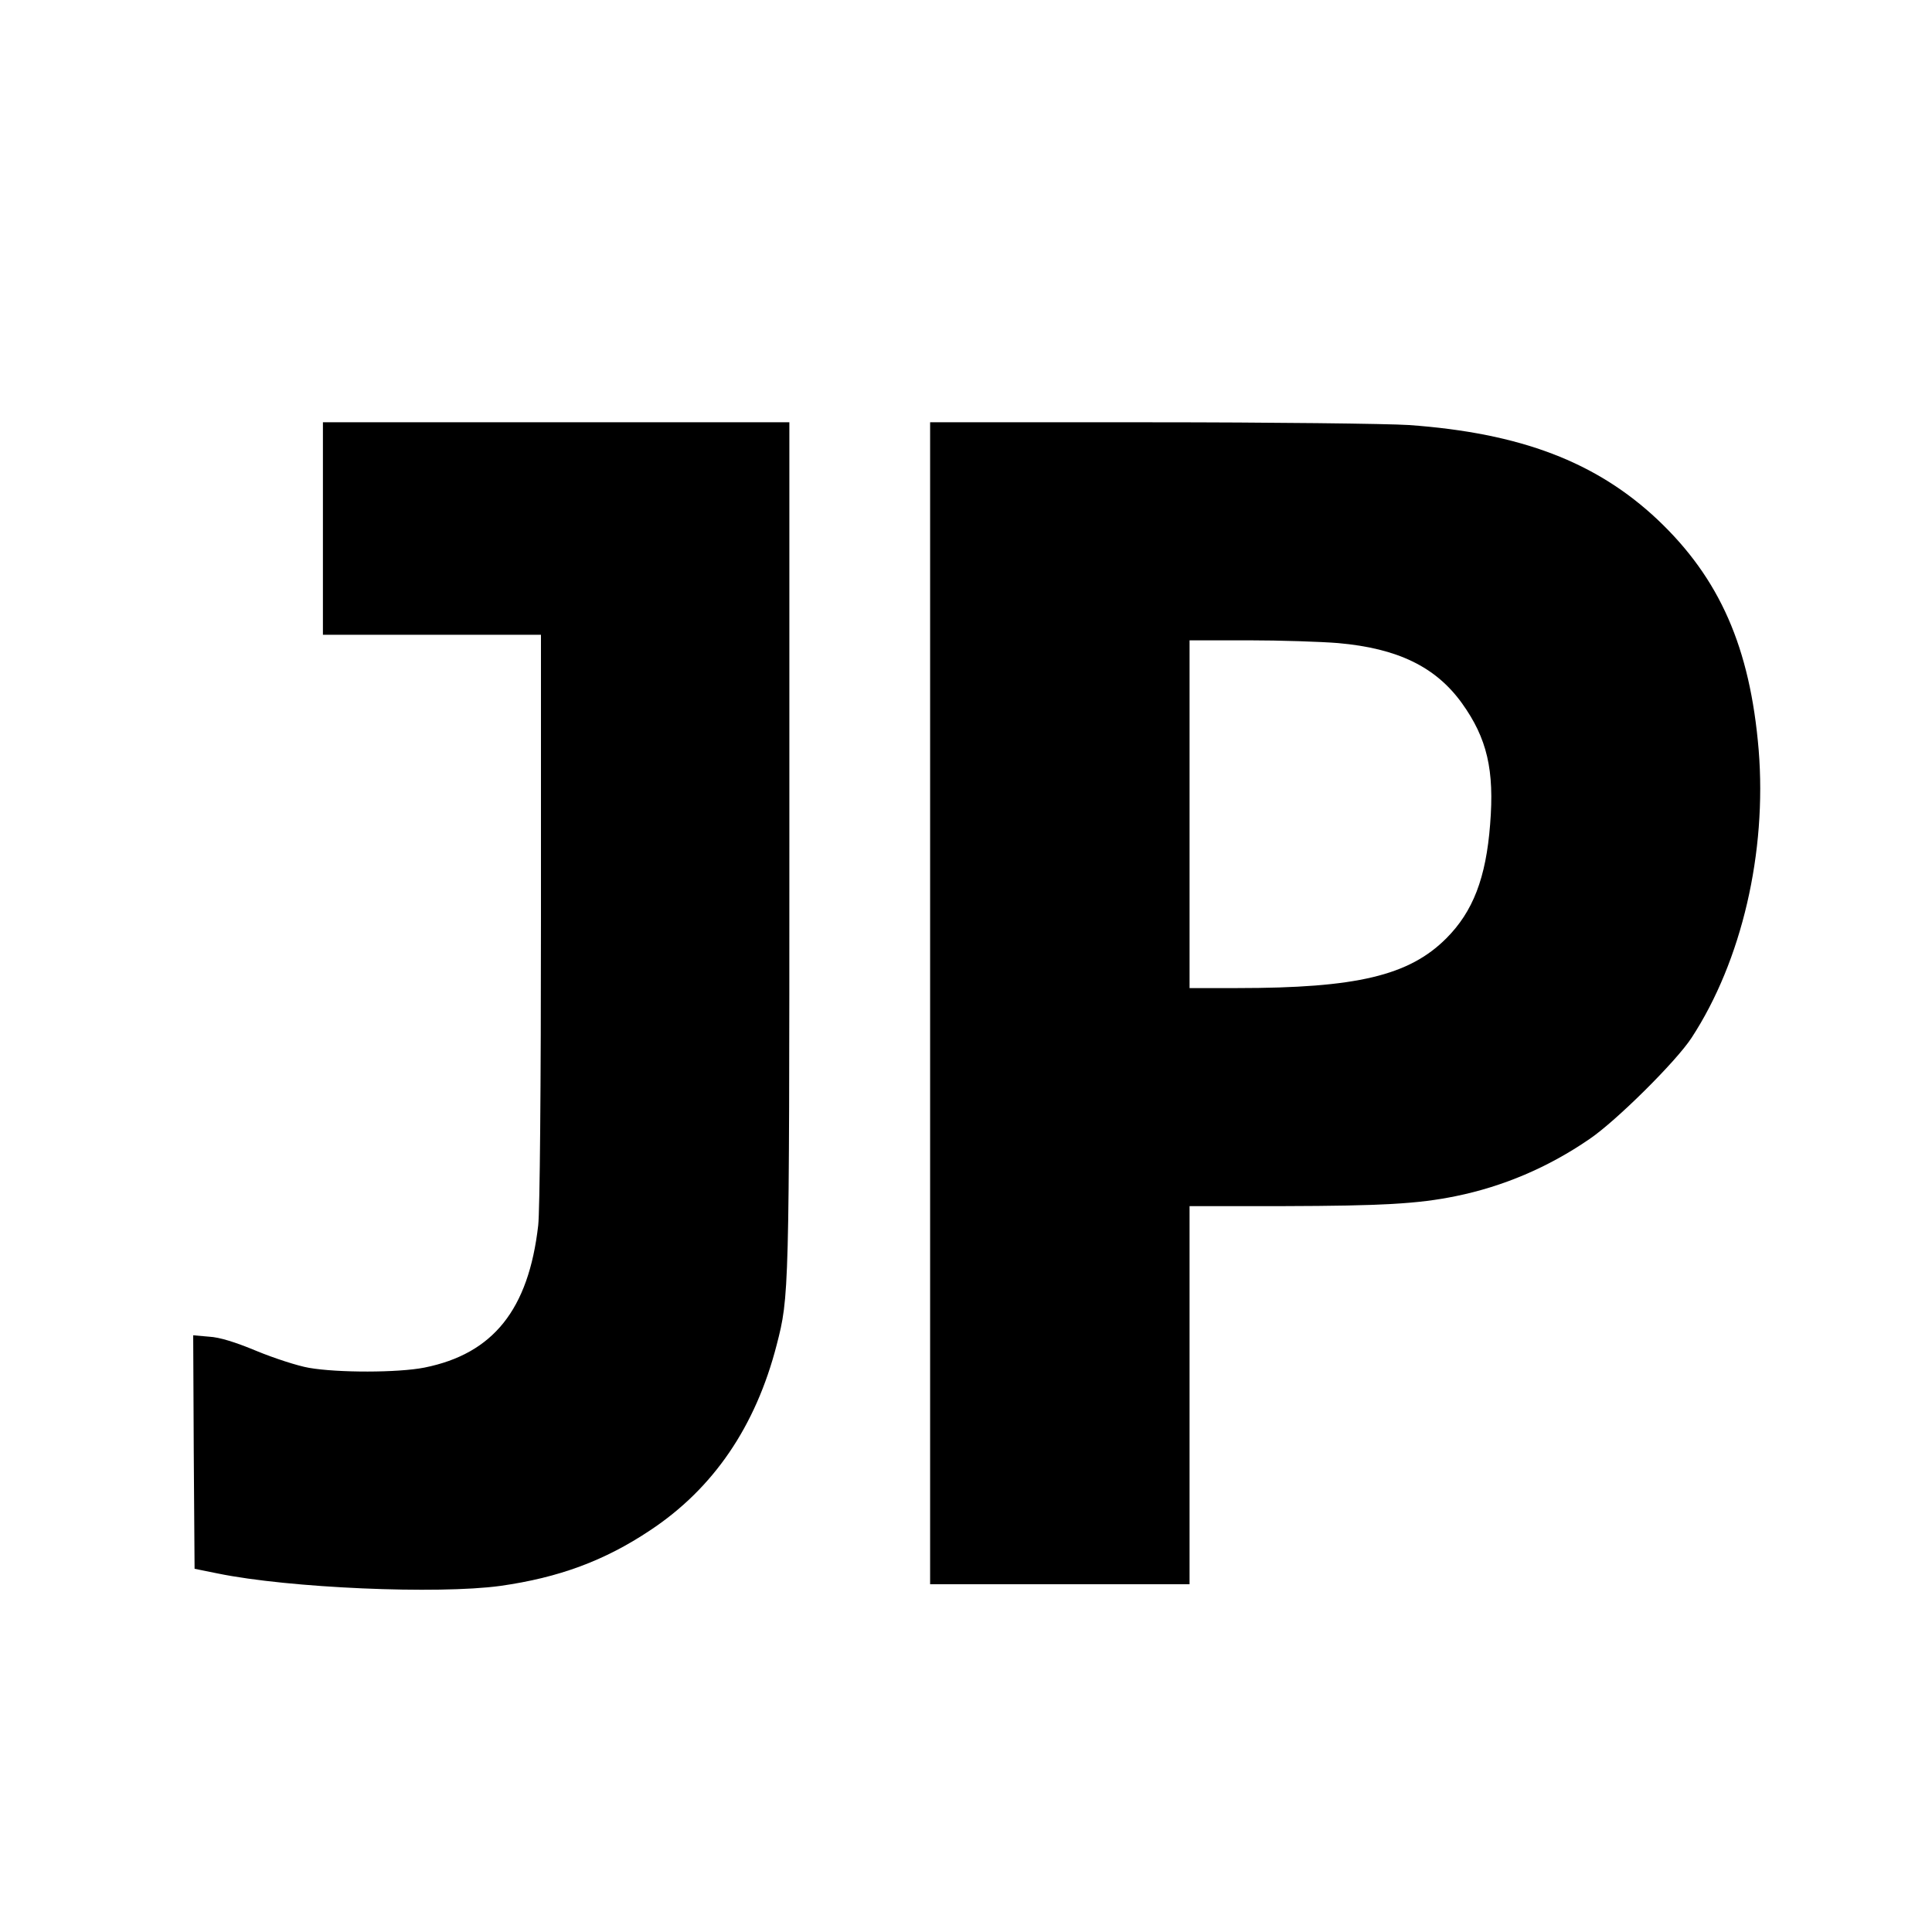 <?xml version="1.0" standalone="no"?>
<!DOCTYPE svg PUBLIC "-//W3C//DTD SVG 20010904//EN"
 "http://www.w3.org/TR/2001/REC-SVG-20010904/DTD/svg10.dtd">
<svg version="1.0" xmlns="http://www.w3.org/2000/svg"
 width="700pt" height="700pt" viewBox="0 0 700 700"
 preserveAspectRatio="xMidYMid meet">
<g transform="translate(0,700) scale(0.1,-0.1)"
fill="#000000" stroke="none">
<path d="M1170 5085 l0 -385 395 0 395 0 0 -1027 c0 -605 -4 -1063 -10 -1113
-35 -305 -163 -465 -412 -515 -96 -19 -314 -19 -418 -1 -41 7 -127 35 -190 61
-77 32 -134 50 -173 52 l-57 5 2 -423 3 -423 84 -17 c258 -53 798 -76 1024
-45 212 30 377 91 542 201 230 152 383 377 459 672 45 175 46 182 46 1806 l0
1537 -845 0 -845 0 0 -385z"/>
<path d="M3370 3365 l0 -2105 470 0 470 0 0 685 0 685 343 0 c352 1 484 8 621
36 172 35 335 104 485 207 96 65 314 281 370 367 182 279 273 672 243 1043
-31 371 -141 621 -366 834 -222 209 -496 314 -901 343 -77 5 -499 10 -937 10
l-798 0 0 -2105z m1478 1305 c216 -19 354 -86 449 -218 91 -127 118 -242 102
-439 -15 -194 -62 -316 -159 -413 -135 -135 -325 -180 -757 -180 l-173 0 0
630 0 630 213 0 c116 0 263 -5 325 -10z"/>
</g>
</svg>
